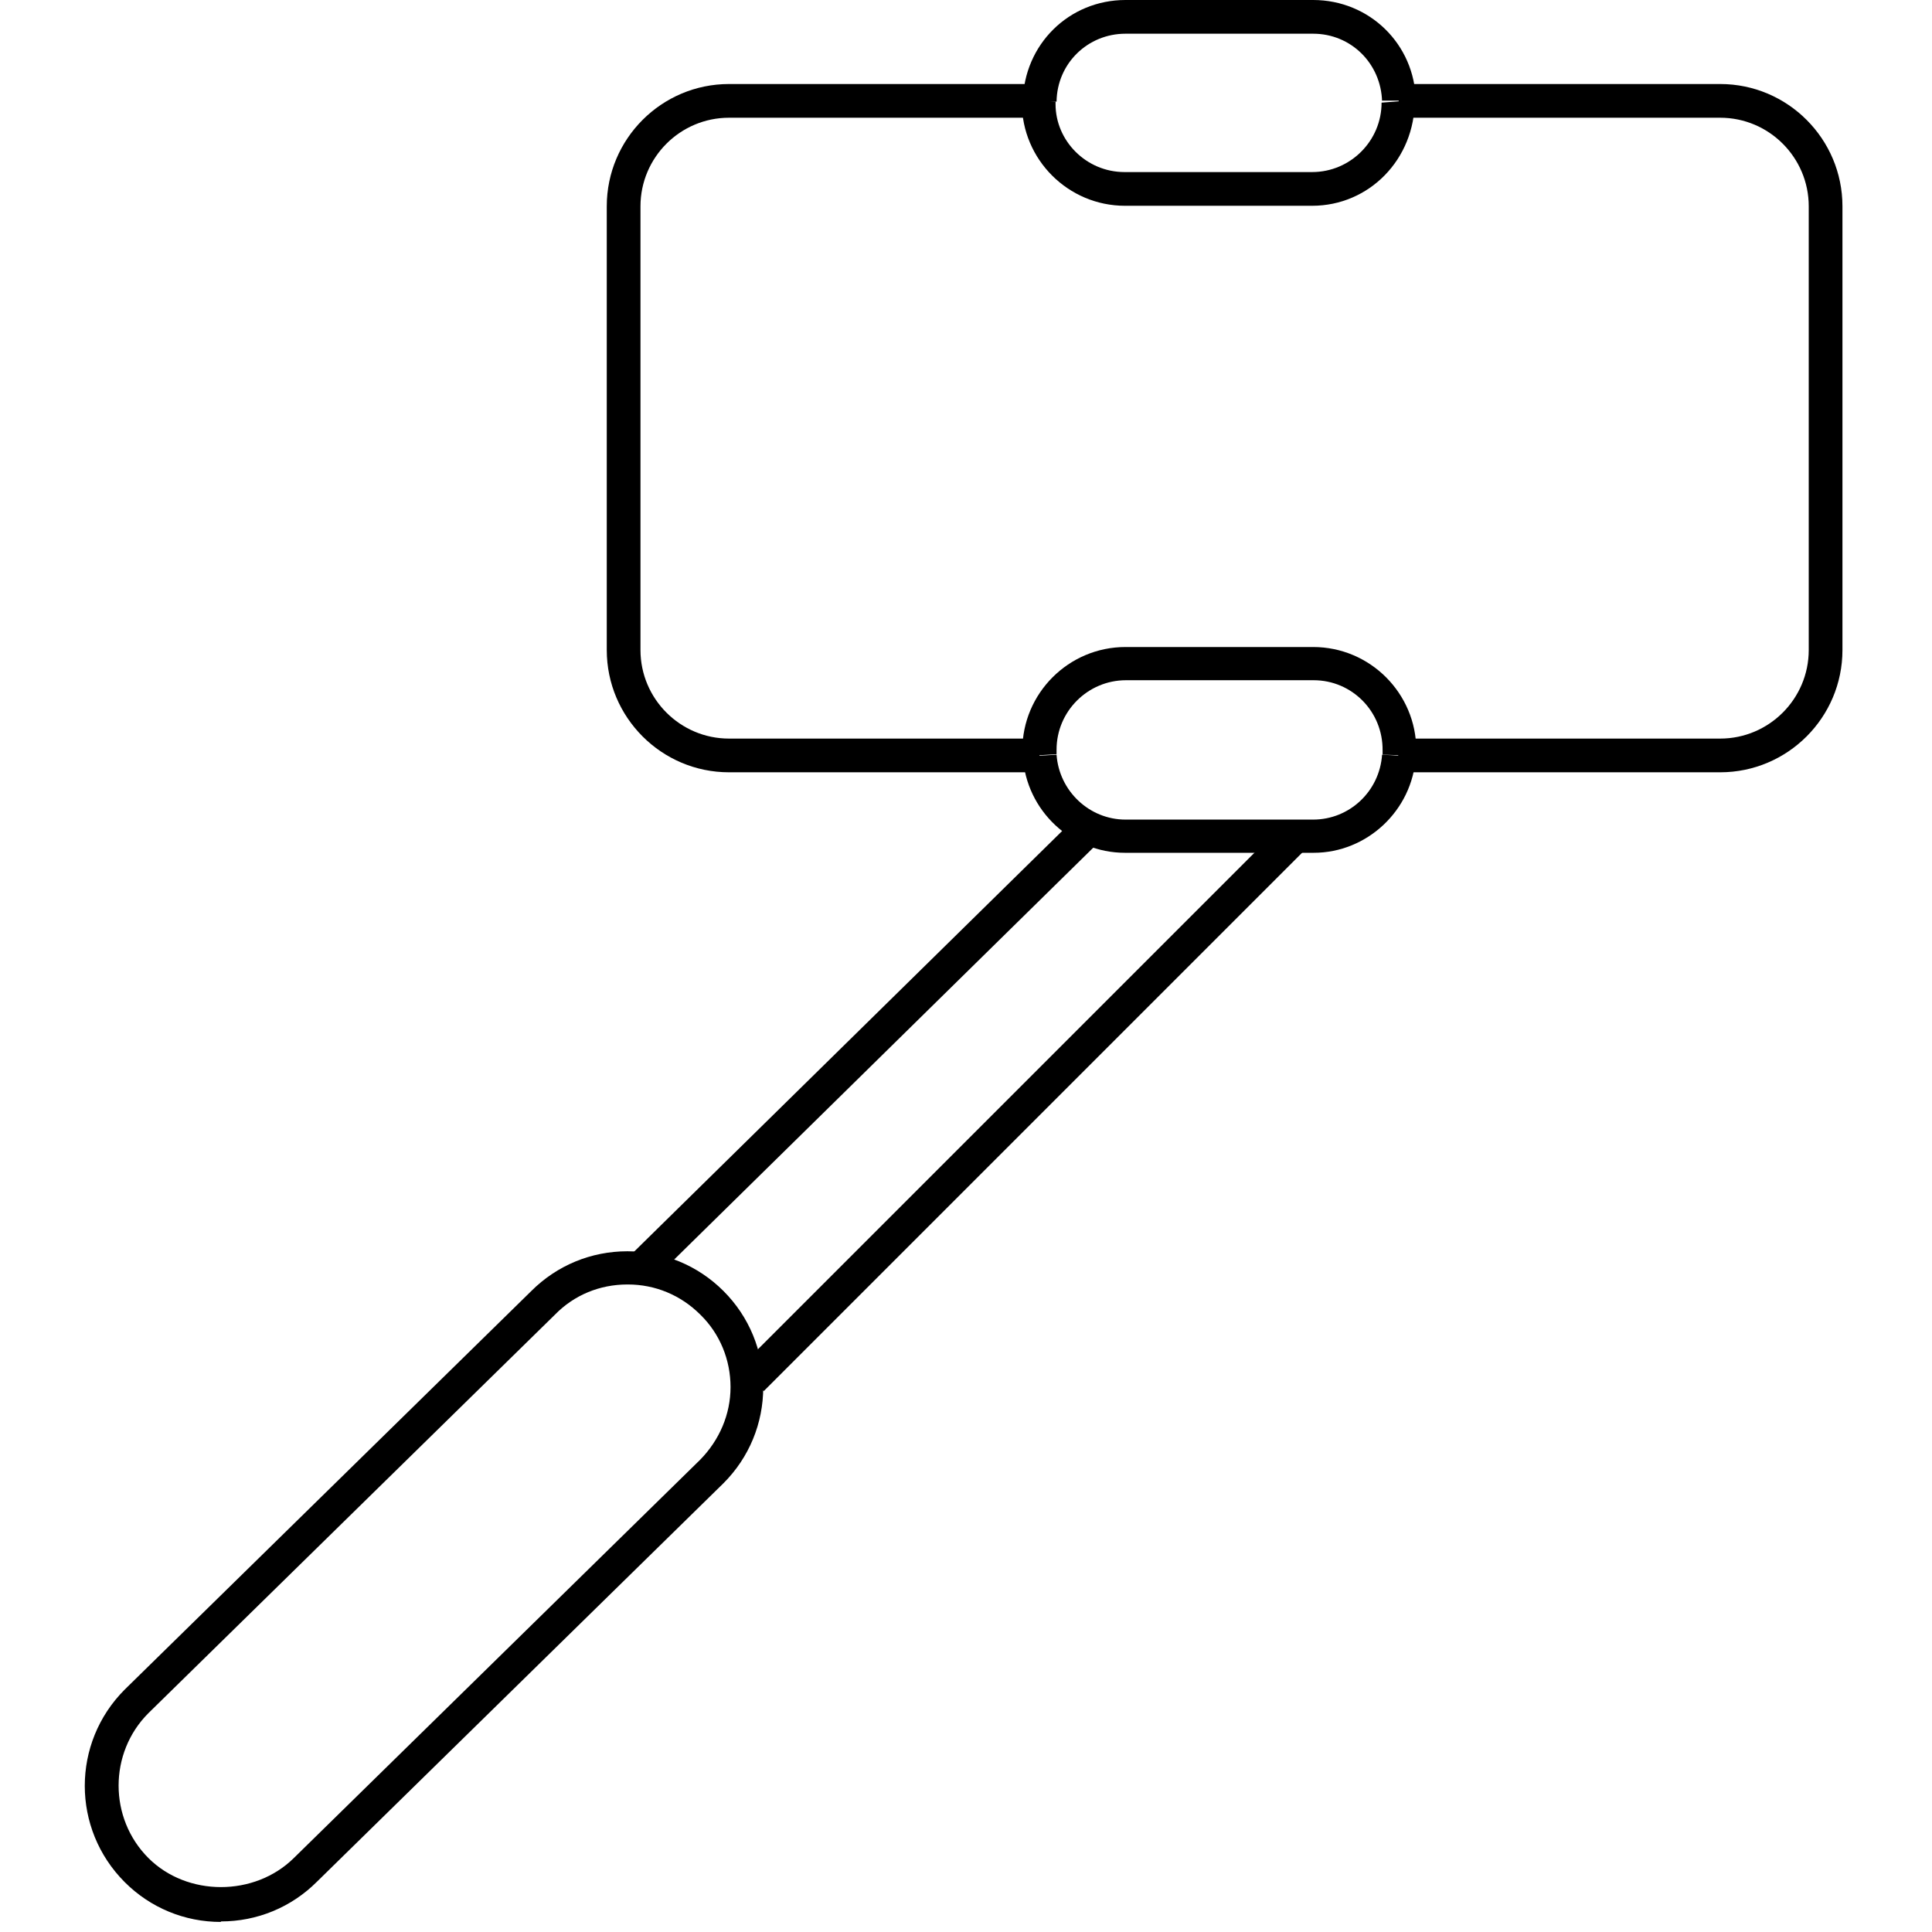 <?xml version="1.0" encoding="UTF-8"?>
<svg id="Warstwa_1" xmlns="http://www.w3.org/2000/svg" version="1.1" viewBox="0 0 384 384">
  <!-- Generator: Adobe Illustrator 29.5.1, SVG Export Plug-In . SVG Version: 2.1.0 Build 141)  -->
  <path d="M260.9,40.9h-37.3c-11.3,0-20.5-9.2-20.5-20.5v-.7c0,0,6.7.5,6.7.5v.5c0,7.3,6.1,13.5,13.7,13.5h37.3c7.6,0,13.8-6.2,13.8-13.8l6.6-.5c0,11.8-9.1,21-20.4,21Z"/>
  <path d="M274.7,20.2c-.2-7.6-6.2-13.5-13.7-13.5h-37.3c-7.5,0-13.6,5.9-13.7,13.5h-6.7c.2-11.4,9.2-20.2,20.4-20.2h37.3c11.2,0,20.2,8.8,20.4,20h-6.7Z"/>
  <path d="M341.9,153.5h-64v-6.7h64c9.7,0,17.6-7.9,17.6-17.6V41c0-9.7-7.9-17.6-17.6-17.6h-63.9v-6.7h63.9c13.4,0,24.3,10.9,24.3,24.3v88.2c0,13.4-10.9,24.3-24.3,24.3Z"/>
  <path d="M206.6,153.5h-61.7c-13.4,0-24.3-10.9-24.3-24.3V41c0-13.4,10.9-24.3,24.3-24.3h61.7v6.7h-61.7c-9.7,0-17.6,7.9-17.6,17.6v88.2c0,9.7,7.9,17.6,17.6,17.6h61.7v6.7Z"/>
  <path d="M260.9,169.5h-37.3c-10.7,0-19.6-8.4-20.3-19.1l6.7-.4c.5,7.2,6.5,12.9,13.7,12.9h37.3c7.2,0,13.2-5.6,13.7-12.9l6.7.4c-.7,10.7-9.7,19.1-20.3,19.1Z"/>
  <path d="M203.3,150.4c0-.6-.1-1-.1-1.3,0-11.3,9.2-20.5,20.5-20.5h37.3c11.3,0,20.5,9.2,20.5,20.5s0,.7,0,1.1l-6.7-.2v-.8c.1-7.8-6.1-14-13.7-14h-37.3c-7.6,0-13.8,6.2-13.8,13.8v.9c.1,0-6.6.4-6.6.4Z"/>
  <path d="M43.9,382c-7.2,0-14-2.8-19.1-7.9-10.6-10.6-10.6-27.7,0-38.3l80.8-79.2c5.1-5.1,11.9-7.9,19.1-7.9s14,2.8,19.1,7.9c5.1,5.1,7.9,11.9,7.9,19.1s-2.8,14-7.9,19.1h0s-80.8,79.2-80.8,79.2c-5.1,5.1-11.9,7.9-19.1,7.9ZM124.7,255.3c-5.5,0-10.6,2.1-14.4,6l-80.8,79.2c-7.9,7.9-7.9,20.9,0,28.8,7.7,7.7,21.1,7.7,28.9,0l80.8-79.2c3.8-3.9,6-9,6-14.4s-2.1-10.6-6-14.4c-3.9-3.9-9-6-14.4-6Z"/>
  <rect x="109.9" y="204.6" width="124.8" height="6.7" transform="translate(-96.4 180.5) rotate(-44.5)"/>
  <rect x="127" y="216.6" width="153.3" height="6.7" transform="translate(-95.9 208.4) rotate(-45)"/>
</svg>
